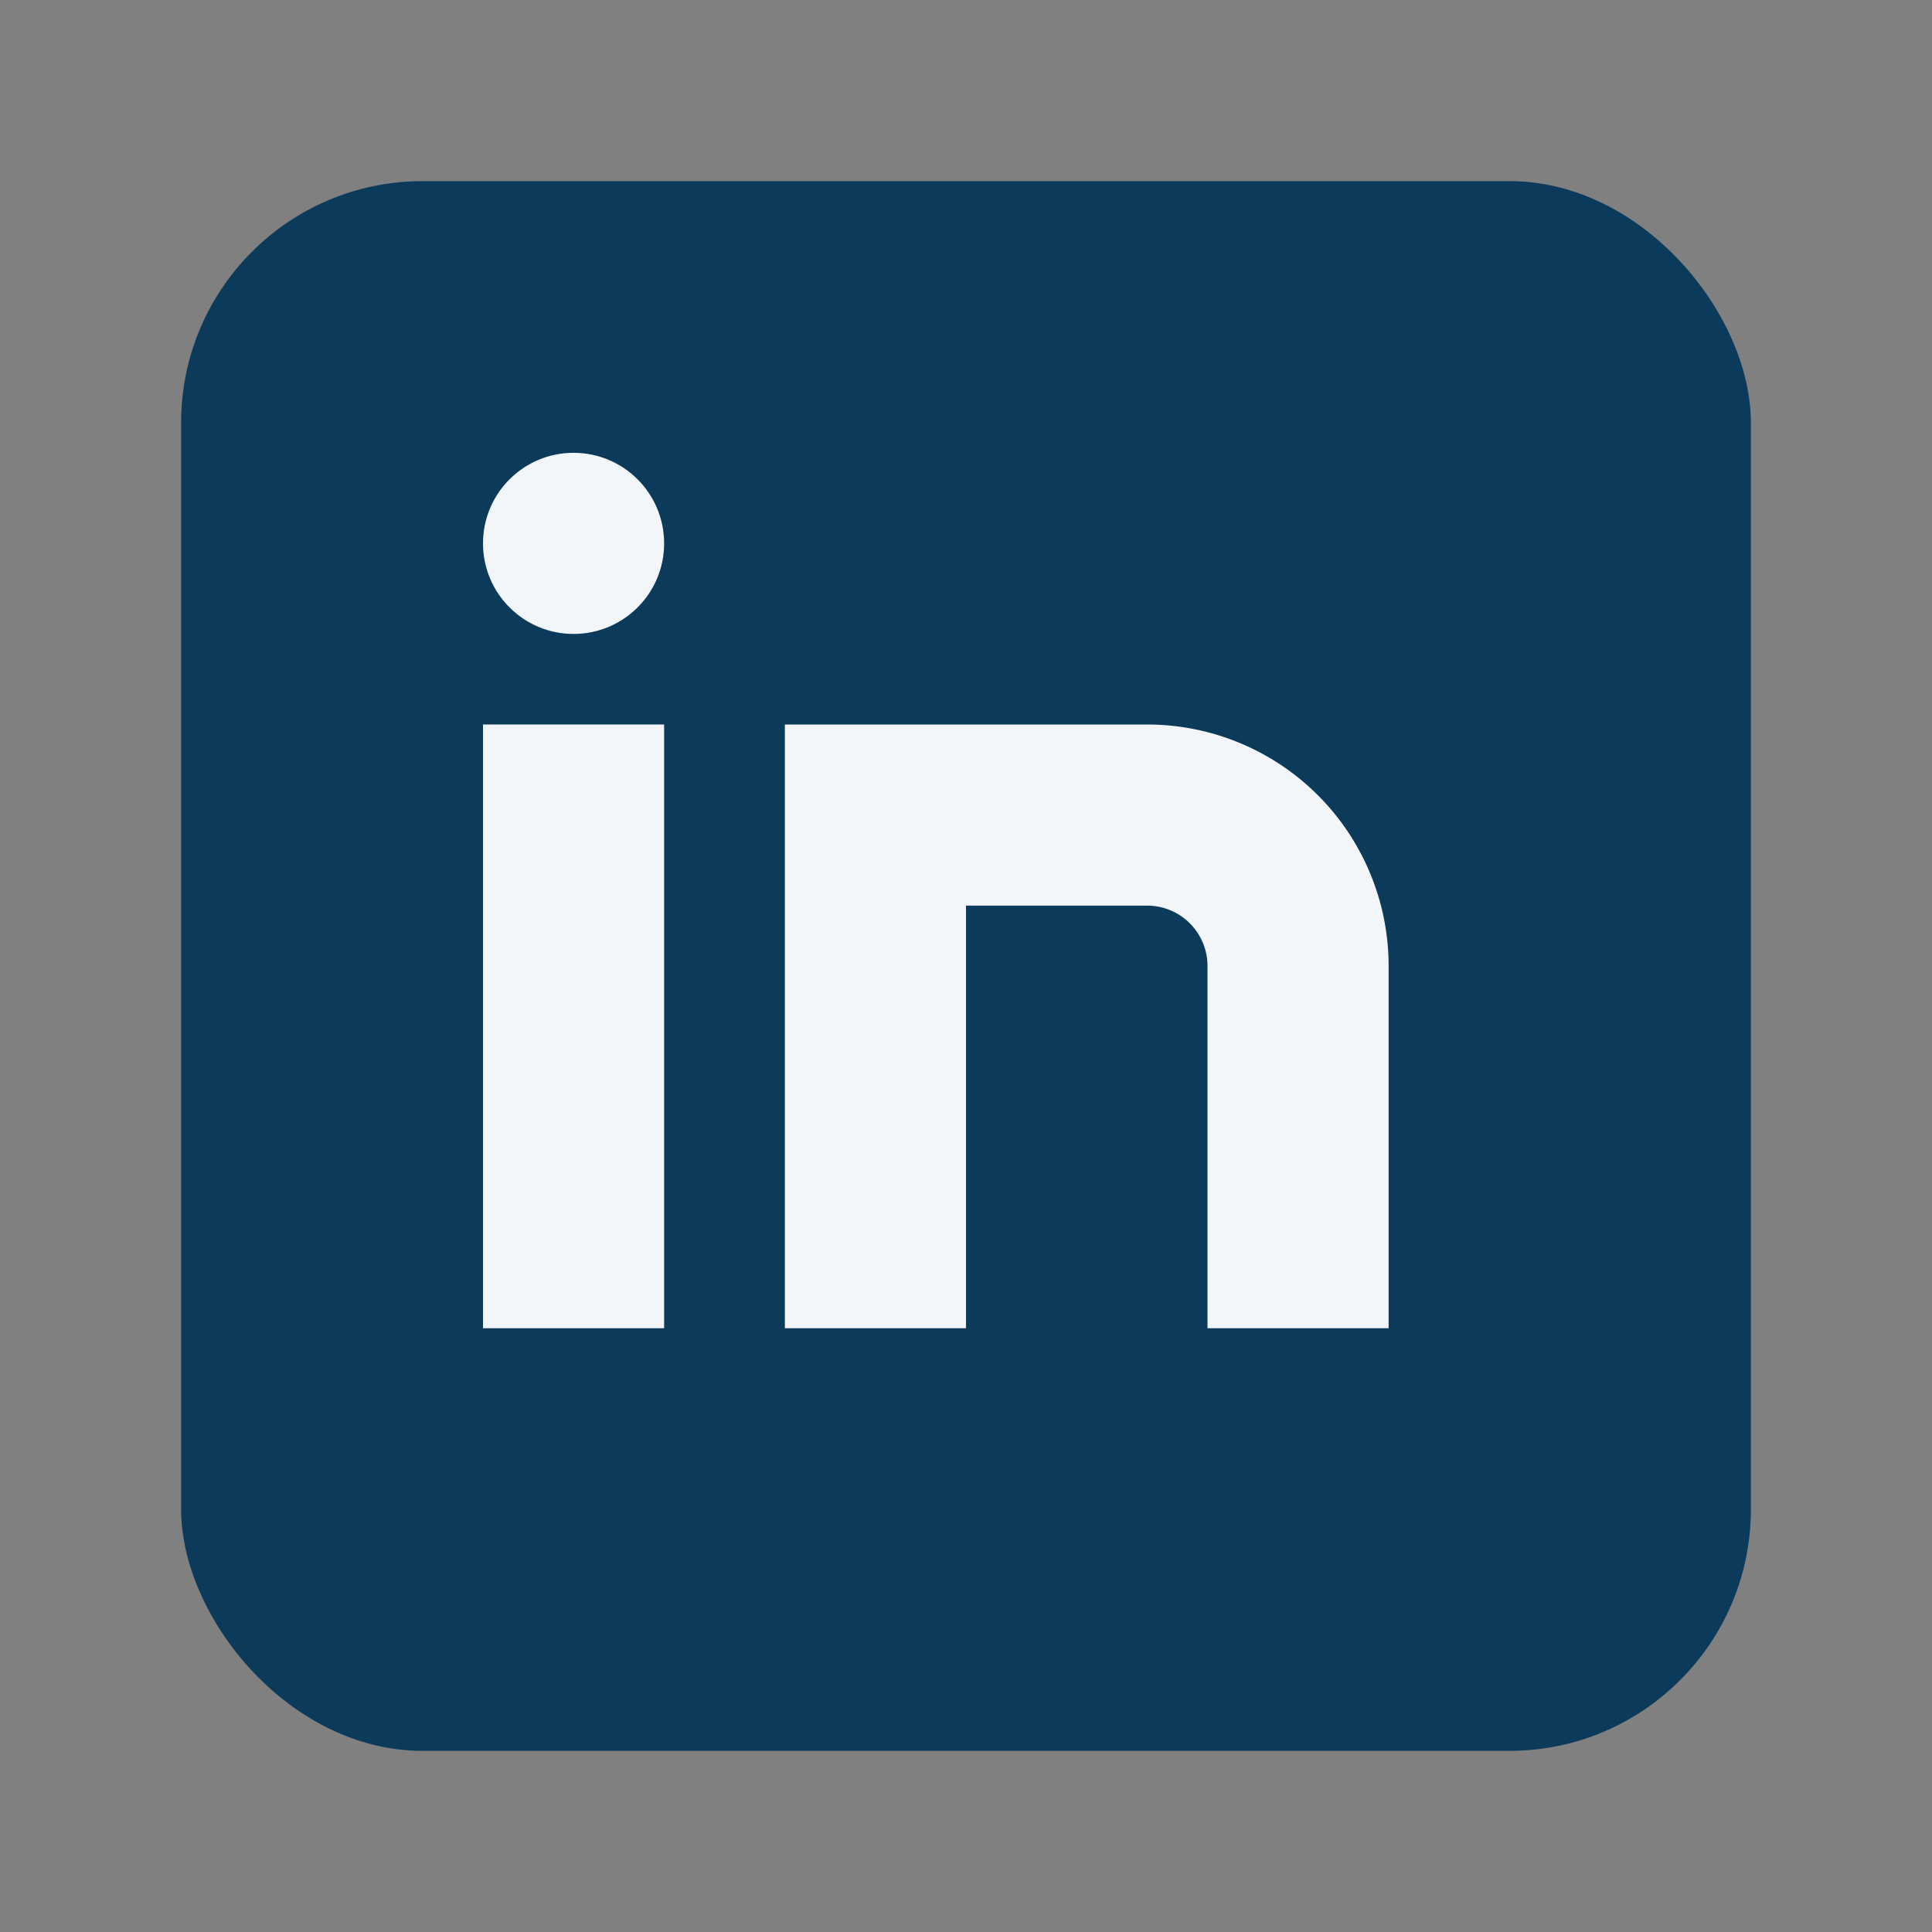 <?xml version="1.0" encoding="UTF-8"?>
<svg xmlns="http://www.w3.org/2000/svg" width="32" height="32" viewBox="0 0 32 32"><rect x="0" y="0" width="32" height="32" fill="#808080" stroke="none"/><rect x="3" y="3" width="26" height="26" rx="4" fill="#0B3A5B"/><rect x="8" y="12" width="3" height="10" fill="#F2F6F9"/><circle cx="9.5" cy="9" r="1.5" fill="#F2F6F9"/><path d="M16 12h3a4 4 0 0 1 4 4v6h-3v-6a1 1 0 0 0-1-1h-3v7h-3v-10h3z" fill="#F2F6F9"/></svg>
